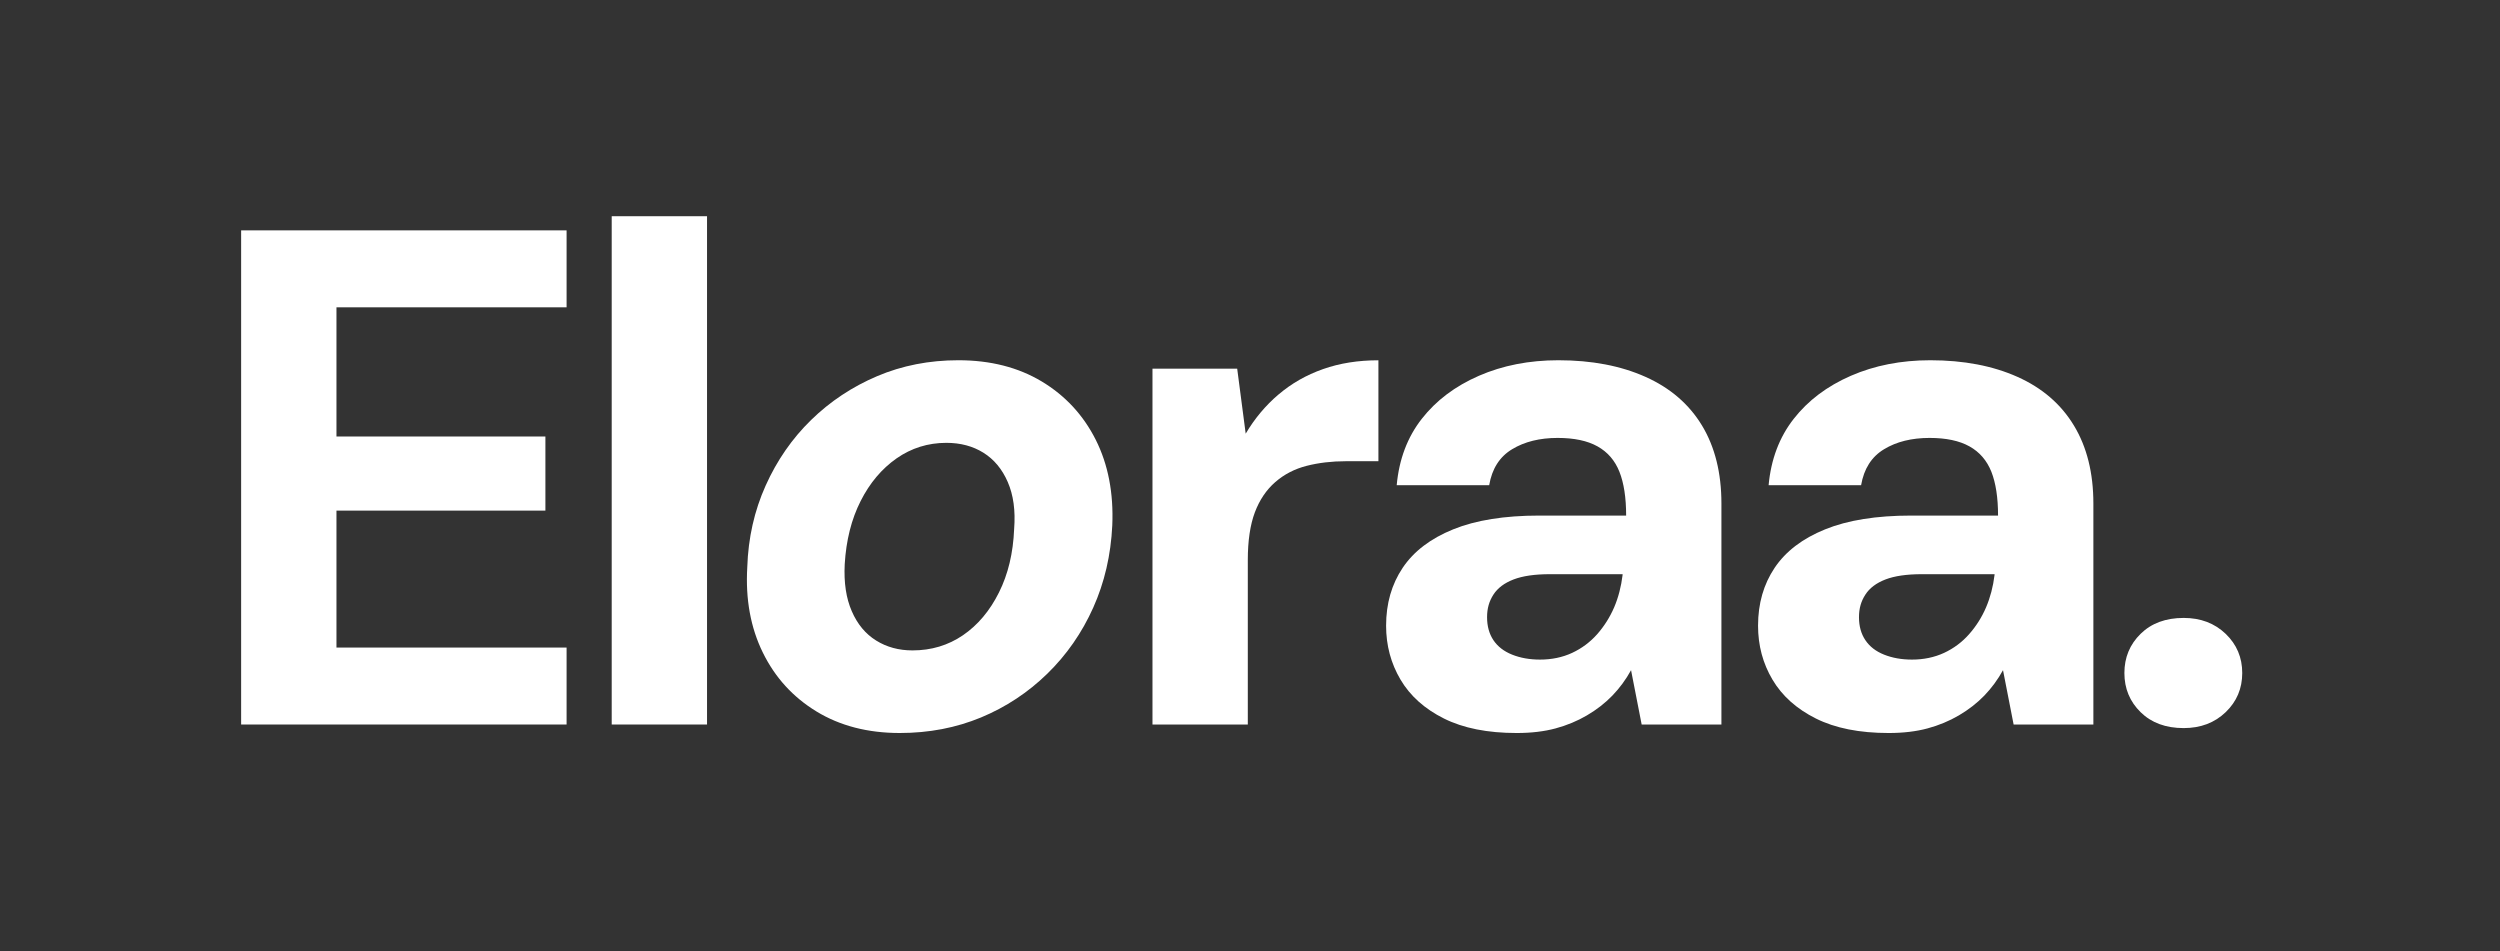 <svg viewBox="0 0 615 234" xmlns="http://www.w3.org/2000/svg" id="Calque_1"><rect x="0" y="0" width="615" height="234" fill="#333333" stroke="none"/><defs><style>.cls-1{fill:#fff;}</style></defs><polygon points="59.32 178.23 139.38 178.23 139.38 159.3 82.77 159.3 82.77 125.61 134.17 125.61 134.17 107.38 82.77 107.38 82.77 75.6 139.38 75.6 139.38 56.67 59.32 56.67 59.32 178.23" class="cls-1"></polygon><rect height="125.04" width="23.45" y="53.19" x="150.48" class="cls-1"></rect><path d="M256.25,93.83c-5.79-3.47-12.62-5.21-20.49-5.21-7.18,0-13.84,1.31-19.97,3.91-6.14,2.61-11.55,6.2-16.24,10.77s-8.42,9.96-11.2,16.15c-2.78,6.19-4.29,12.88-4.52,20.06-.46,7.87.81,14.88,3.82,21.01,3.01,6.14,7.41,10.97,13.2,14.5,5.79,3.53,12.62,5.3,20.49,5.3,7.18,0,13.84-1.28,19.98-3.82,6.13-2.55,11.57-6.14,16.32-10.77,4.75-4.63,8.51-10.04,11.29-16.24,2.78-6.19,4.34-12.93,4.69-20.23.34-7.99-1.02-15.02-4.08-21.1-3.07-6.08-7.5-10.85-13.29-14.33ZM249.48,130.13c-.24,5.9-1.48,11.12-3.74,15.63-2.25,4.51-5.21,8.02-8.85,10.51-3.65,2.49-7.79,3.73-12.42,3.73-3.36,0-6.34-.81-8.94-2.43-2.61-1.62-4.61-4.02-5.99-7.21-1.39-3.18-1.97-7.03-1.74-11.55.35-5.9,1.65-11.08,3.91-15.54,2.25-4.46,5.21-7.96,8.85-10.51,3.65-2.54,7.73-3.82,12.25-3.82,3.47,0,6.51.81,9.11,2.43,2.61,1.63,4.61,4.03,5.99,7.21,1.39,3.19,1.92,7.03,1.57,11.55Z" class="cls-1"></path><path d="M314.51,97.04c-3.19,2.72-5.88,5.94-8.07,9.64l-2.09-15.98h-20.84v87.53h23.45v-40.46c0-4.74.58-8.65,1.73-11.72,1.16-3.07,2.84-5.56,5.04-7.47,2.2-1.91,4.78-3.24,7.73-3.99,2.95-.75,6.16-1.13,9.64-1.13h7.99v-24.83c-4.98,0-9.52.72-13.63,2.17-4.11,1.45-7.76,3.53-10.94,6.25Z" class="cls-1"></path><path d="M423.47,123.88c0-7.53-1.59-13.92-4.77-19.19-3.19-5.27-7.82-9.26-13.9-11.98-6.08-2.72-13.22-4.09-21.44-4.09-7.18,0-13.7,1.28-19.54,3.82-5.85,2.55-10.54,6.08-14.07,10.6-3.53,4.51-5.58,9.96-6.16,16.32h22.75c.69-4.05,2.57-7,5.64-8.85,3.07-1.86,6.8-2.78,11.2-2.78,4.05,0,7.32.69,9.81,2.08s4.29,3.47,5.39,6.25c1.1,2.78,1.65,6.37,1.65,10.77h-21.36c-8.57,0-15.63,1.13-21.19,3.39-5.56,2.25-9.7,5.41-12.42,9.46-2.72,4.06-4.08,8.8-4.08,14.24,0,4.86,1.19,9.29,3.56,13.29,2.37,3.99,5.93,7.18,10.68,9.55s10.71,3.56,17.89,3.56c3.59,0,6.77-.38,9.55-1.13,2.78-.75,5.36-1.82,7.73-3.21,2.37-1.39,4.46-3.01,6.25-4.86,1.79-1.86,3.33-3.94,4.6-6.26l2.61,13.37h19.62v-54.35ZM399.16,141.42c-.35,2.89-1.04,5.55-2.08,7.99-1.05,2.43-2.44,4.63-4.17,6.6-1.74,1.96-3.8,3.5-6.17,4.6-2.37,1.1-5.01,1.65-7.9,1.65-2.55,0-4.84-.41-6.86-1.22-2.02-.81-3.56-2-4.6-3.56-1.04-1.56-1.56-3.44-1.56-5.64s.52-3.94,1.56-5.56,2.69-2.86,4.95-3.73,5.24-1.3,8.94-1.3h17.89v.17Z" class="cls-1"></path><path d="M514.97,123.88c0-7.53-1.59-13.92-4.78-19.19-3.18-5.27-7.81-9.26-13.89-11.98-6.08-2.72-13.23-4.09-21.45-4.09-7.18,0-13.69,1.28-19.53,3.82-5.85,2.55-10.54,6.08-14.07,10.6-3.53,4.51-5.59,9.96-6.17,16.32h22.75c.7-4.05,2.58-7,5.65-8.85,3.06-1.86,6.8-2.78,11.2-2.78,4.05,0,7.32.69,9.81,2.08s4.28,3.47,5.39,6.25c1.09,2.78,1.64,6.37,1.64,10.77h-21.36c-8.57,0-15.63,1.13-21.18,3.39-5.56,2.25-9.7,5.41-12.42,9.46-2.72,4.06-4.08,8.8-4.08,14.24,0,4.86,1.18,9.29,3.56,13.29,2.37,3.99,5.93,7.18,10.68,9.55s10.71,3.56,17.89,3.56c3.58,0,6.77-.38,9.55-1.13,2.78-.75,5.35-1.82,7.73-3.21,2.37-1.39,4.45-3.01,6.25-4.86,1.79-1.86,3.32-3.94,4.6-6.26l2.61,13.37h19.62v-54.35ZM490.66,141.42c-.35,2.89-1.05,5.55-2.09,7.99-1.04,2.43-2.43,4.63-4.17,6.6-1.73,1.96-3.79,3.5-6.16,4.6-2.38,1.1-5.01,1.65-7.9,1.65-2.55,0-4.84-.41-6.86-1.22-2.03-.81-3.56-2-4.6-3.56-1.05-1.56-1.57-3.44-1.57-5.64s.52-3.94,1.57-5.56c1.04-1.62,2.69-2.86,4.94-3.73,2.26-.87,5.24-1.3,8.95-1.3h17.89v.17Z" class="cls-1"></path><path d="M537.18,152.01c-4.4,0-7.93,1.3-10.59,3.91-2.66,2.61-3.99,5.82-3.99,9.64s1.33,7.03,3.99,9.64c2.66,2.61,6.19,3.91,10.59,3.91,4.17,0,7.61-1.3,10.33-3.91,2.72-2.61,4.08-5.82,4.08-9.64s-1.36-7.03-4.08-9.64c-2.72-2.61-6.17-3.91-10.33-3.91Z" class="cls-1"></path></svg>